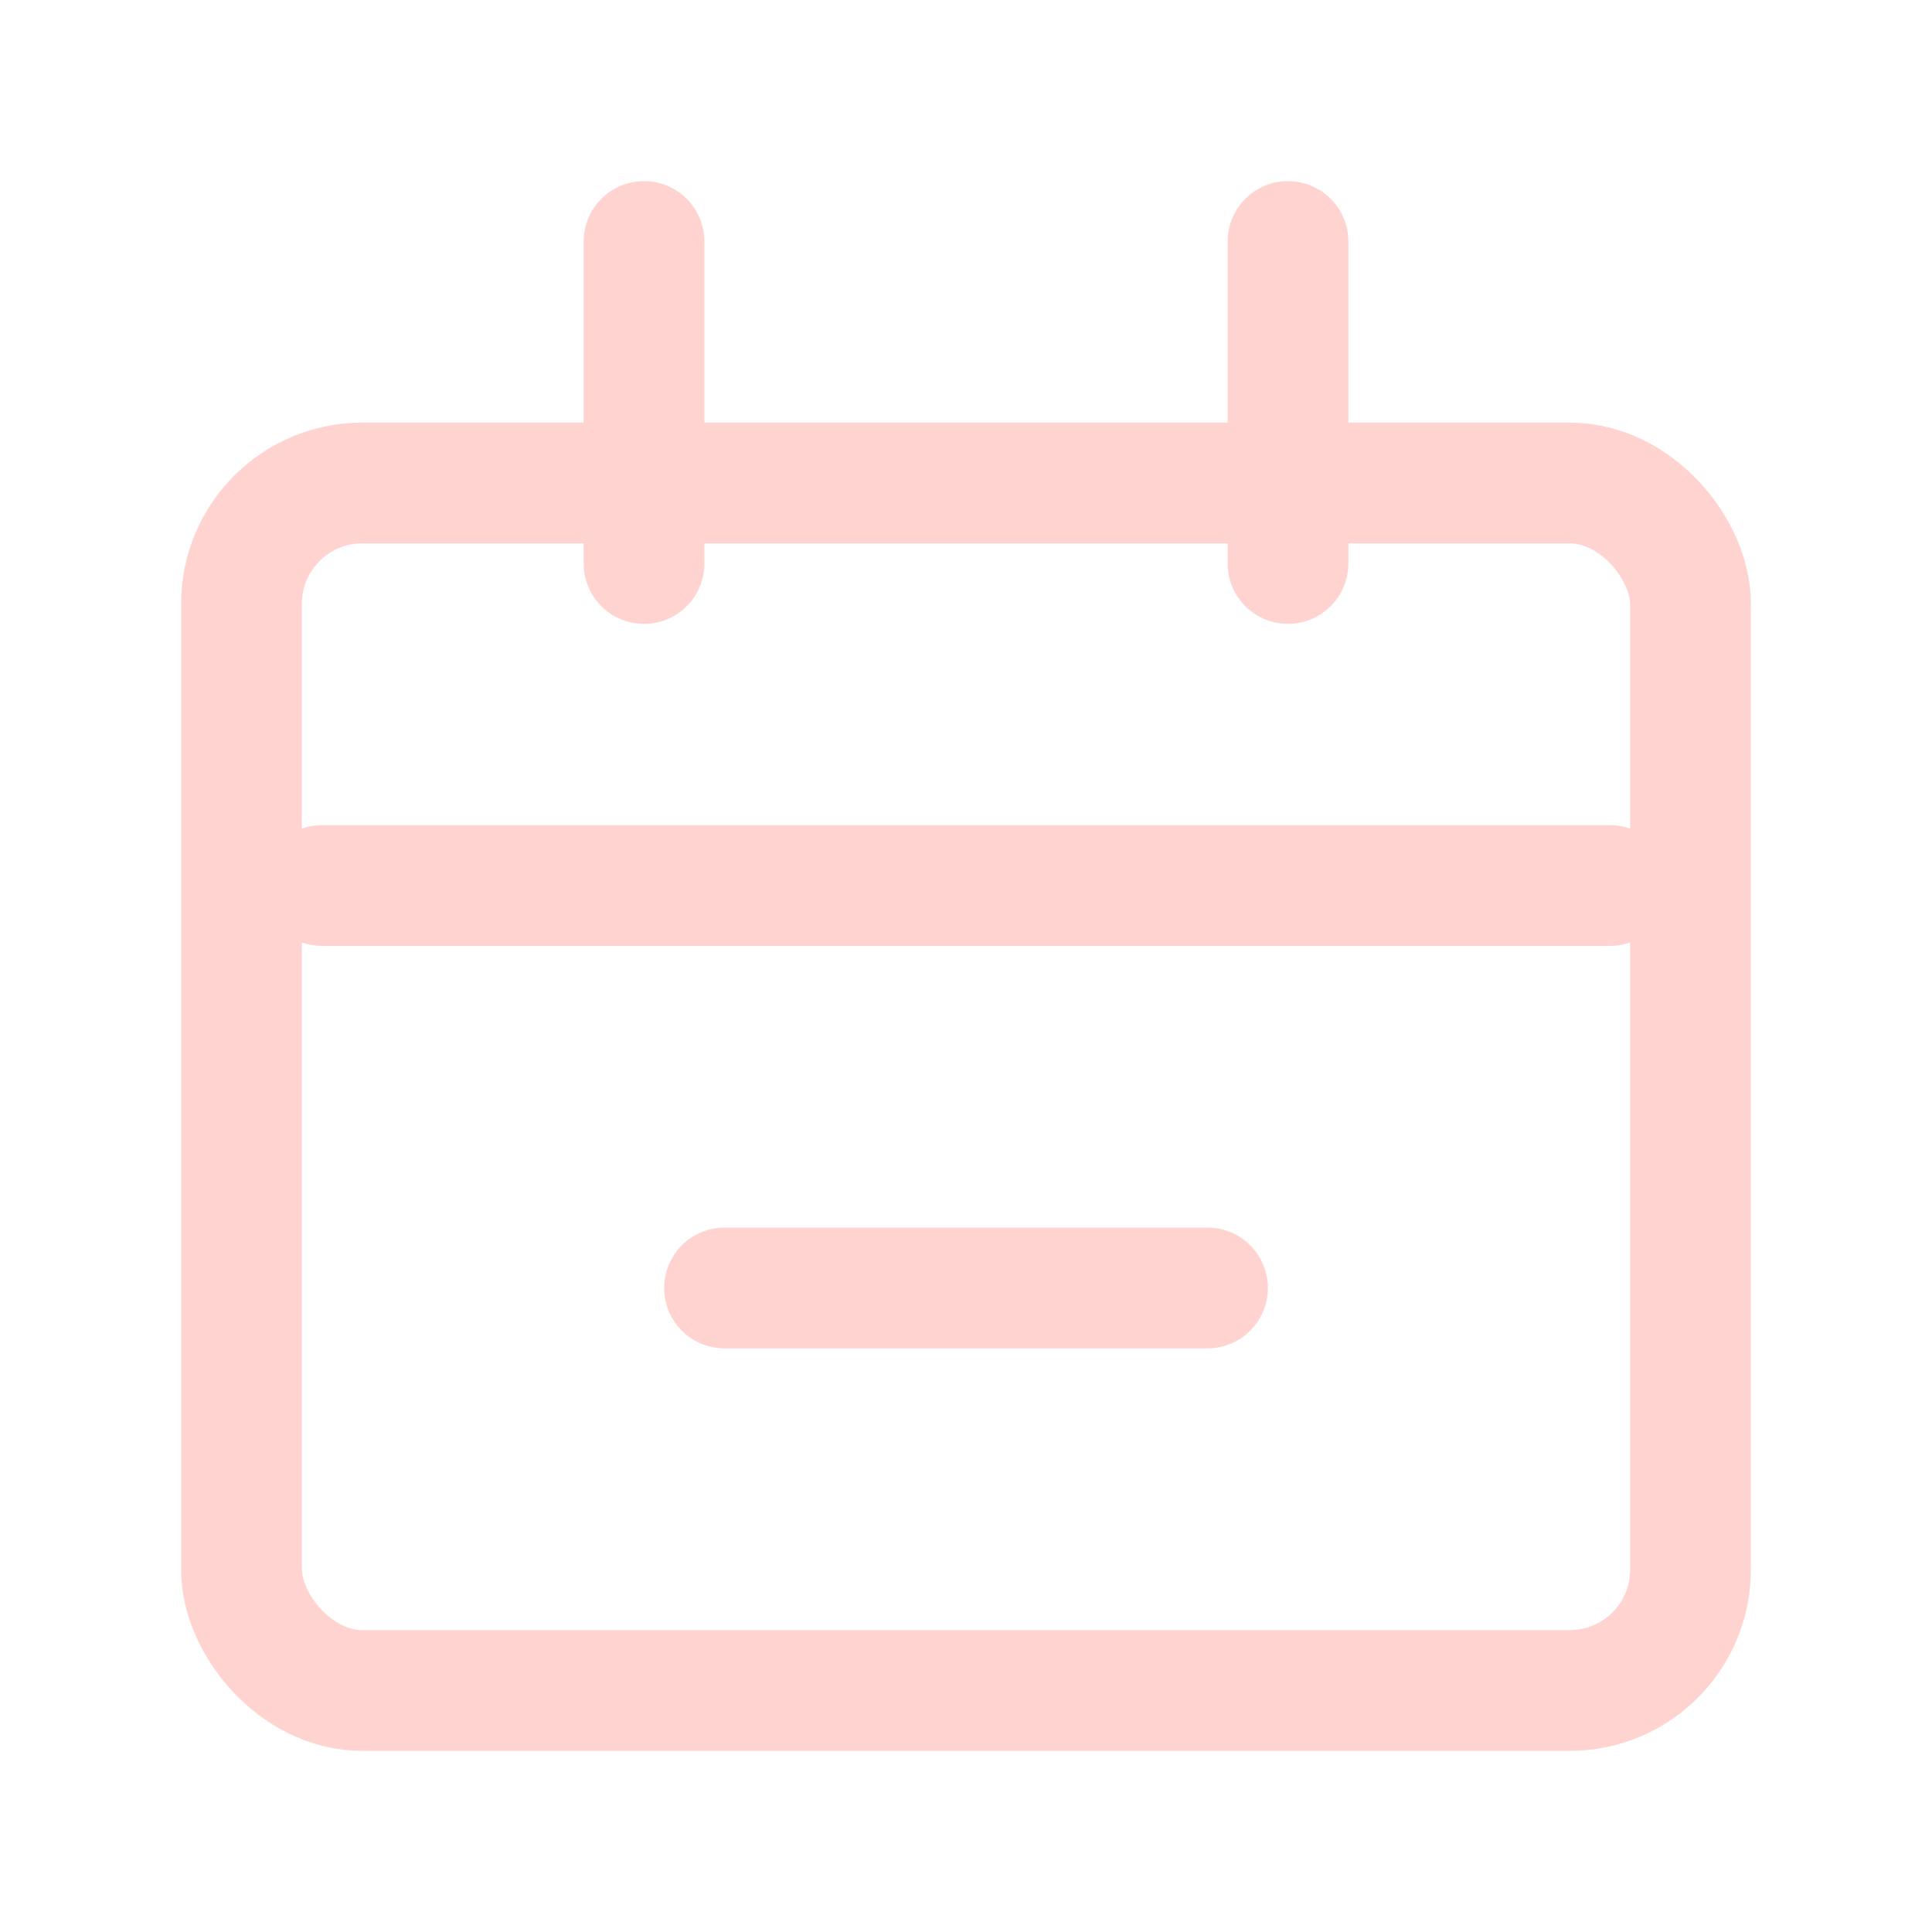 <svg width="32" height="32" viewBox="0 0 32 32" fill="none" xmlns="http://www.w3.org/2000/svg">
<rect x="4" y="8" width="24" height="20" rx="2" stroke="#FFD3D0" stroke-width="2"/>
<path d="M5.333 14.667H26.667" stroke="#FFD3D0" stroke-width="2" stroke-linecap="round"/>
<path d="M12 21.333H20" stroke="#FFD3D0" stroke-width="2" stroke-linecap="round"/>
<path d="M10.667 4L10.667 9.333" stroke="#FFD3D0" stroke-width="2" stroke-linecap="round"/>
<path d="M21.333 4L21.333 9.333" stroke="#FFD3D0" stroke-width="2" stroke-linecap="round"/>
</svg>
